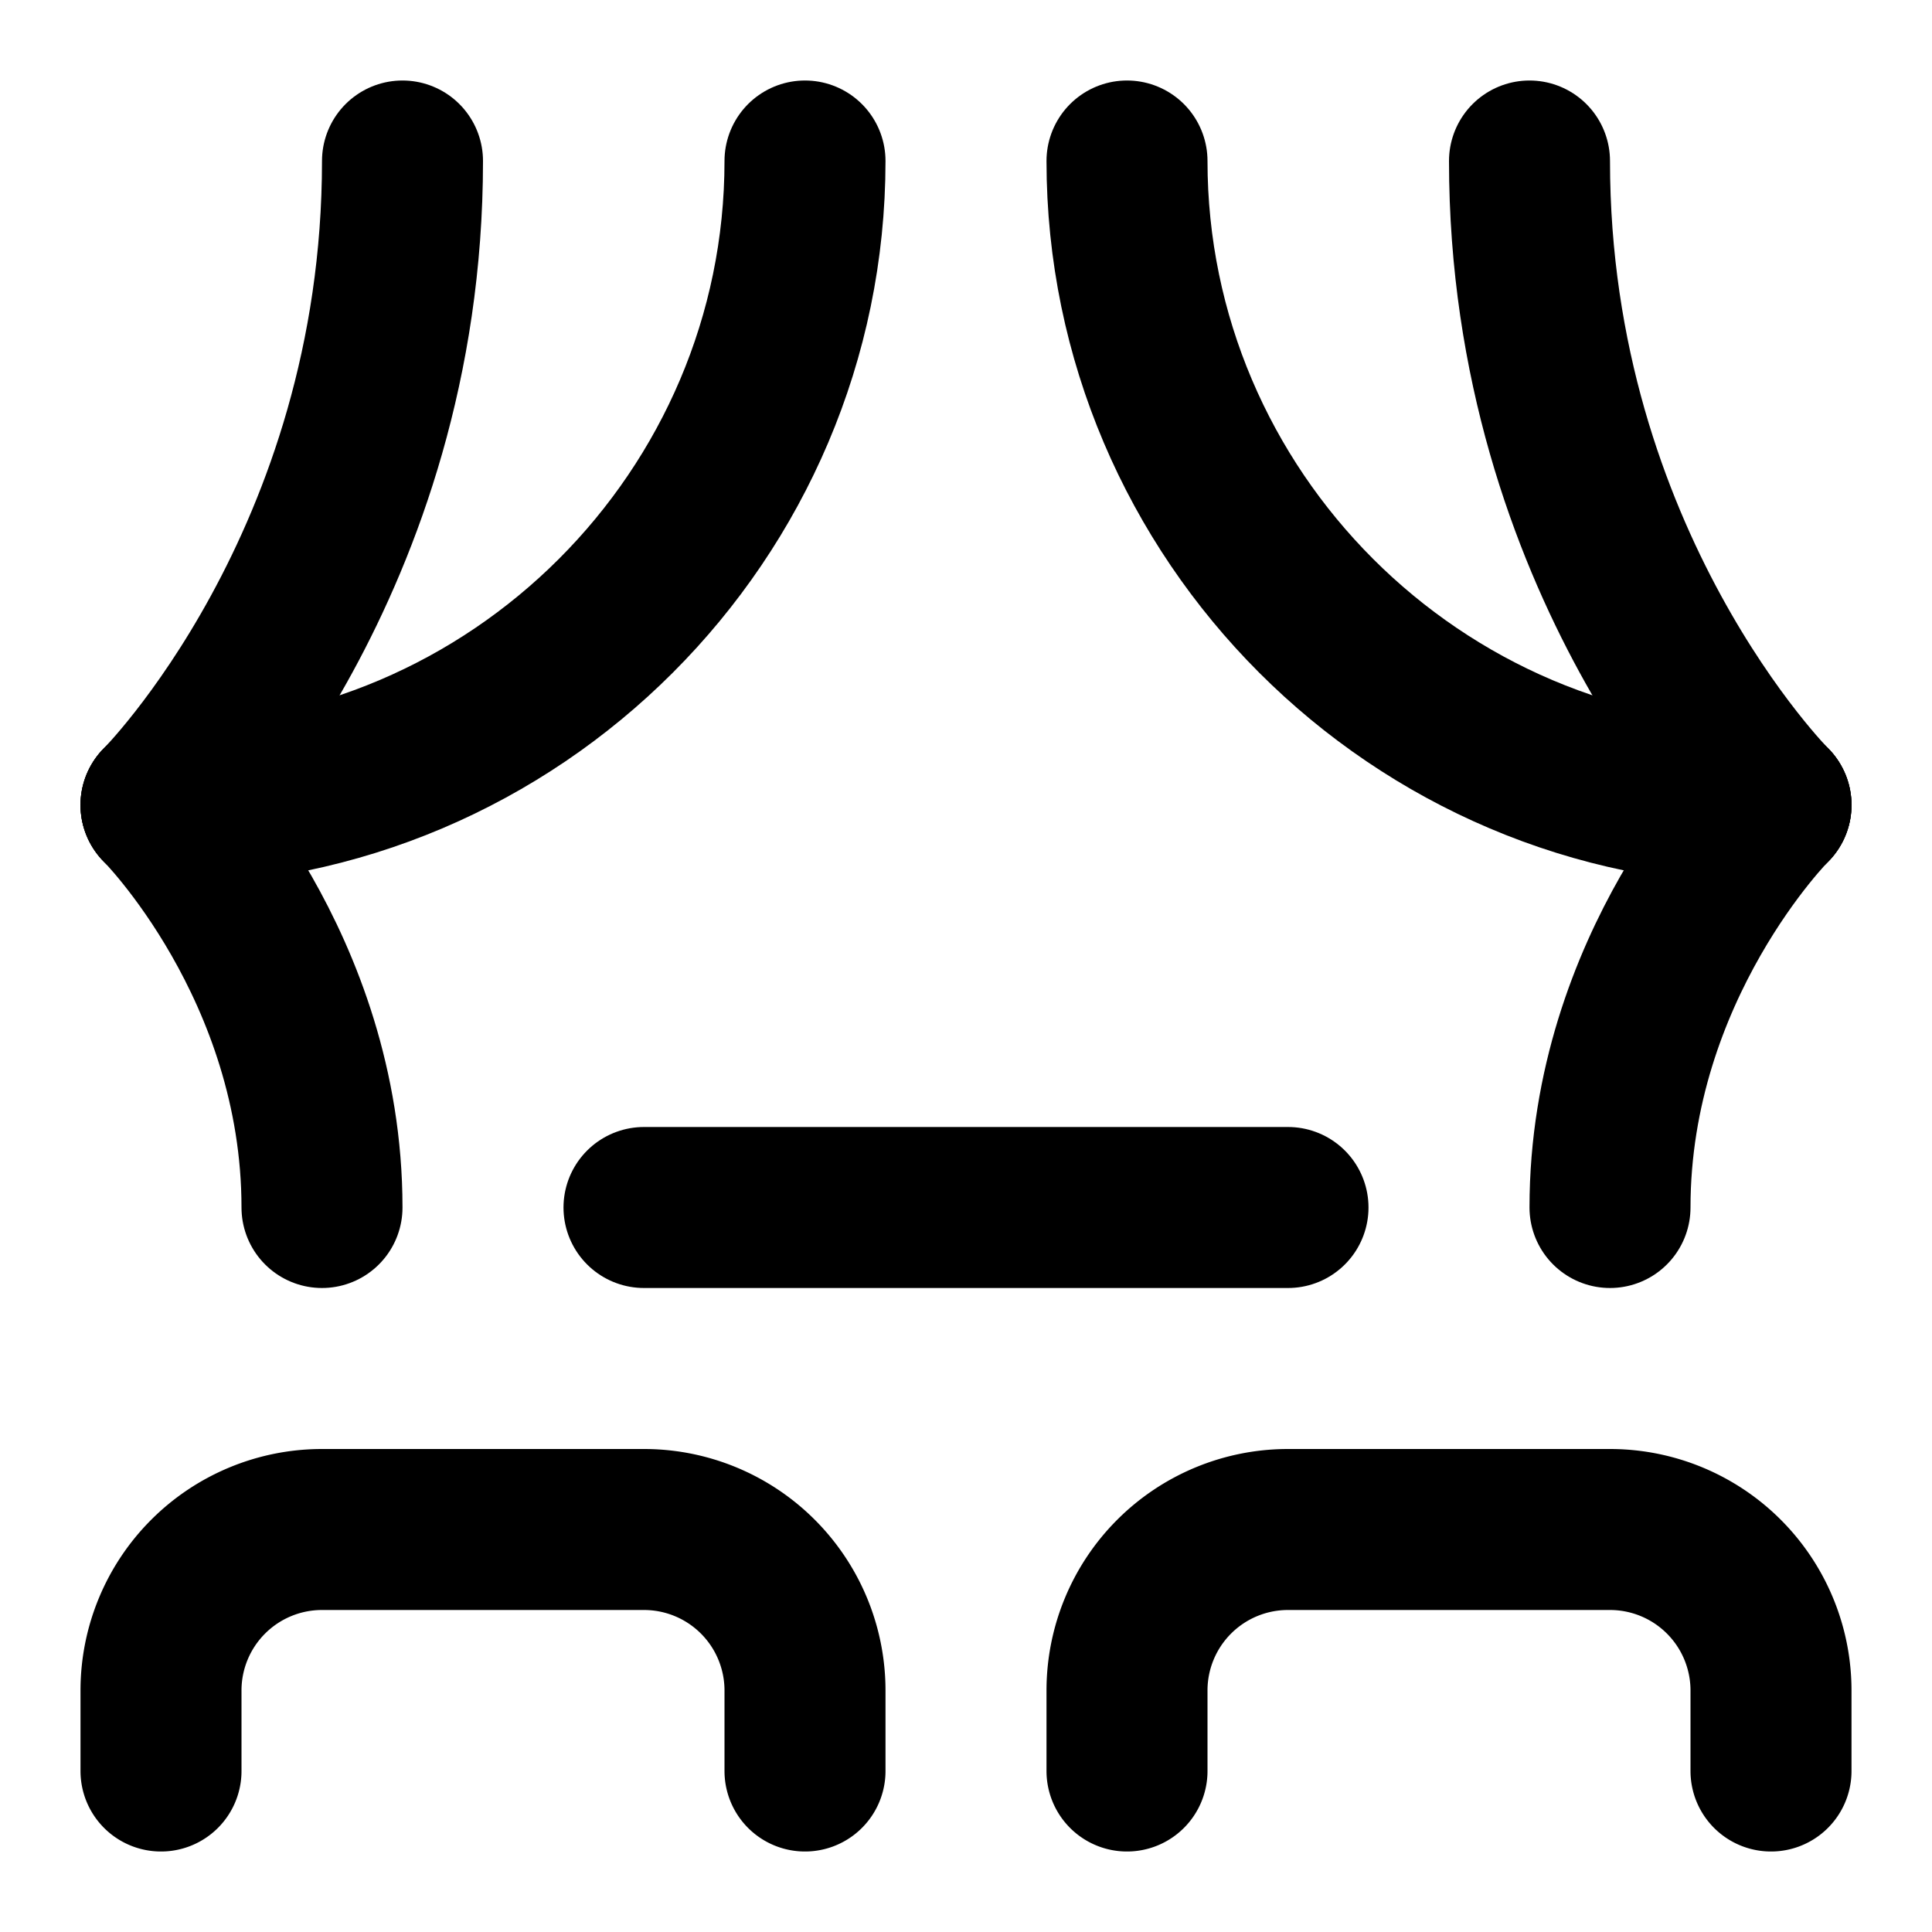 <svg xmlns="http://www.w3.org/2000/svg" width="24" height="24" viewBox="0 0 24 24" fill="none" stroke="currentColor" stroke-width="2" stroke-linecap="round" stroke-linejoin="round" class="lucide lucide-theater">
  <path d="M2 10s3-3 3-8"></path>
  <path d="M22 10s-3-3-3-8"></path>
  <path d="M10 2c0 4.4-3.6 8-8 8"></path>
  <path d="M14 2c0 4.4 3.6 8 8 8"></path>
  <path d="M2 10s2 2 2 5"></path>
  <path d="M22 10s-2 2-2 5"></path>
  <path d="M8 15h8"></path>
  <path d="M2 22v-1a2 2 0 0 1 2-2h4a2 2 0 0 1 2 2v1"></path>
  <path d="M14 22v-1a2 2 0 0 1 2-2h4a2 2 0 0 1 2 2v1"></path>
</svg>